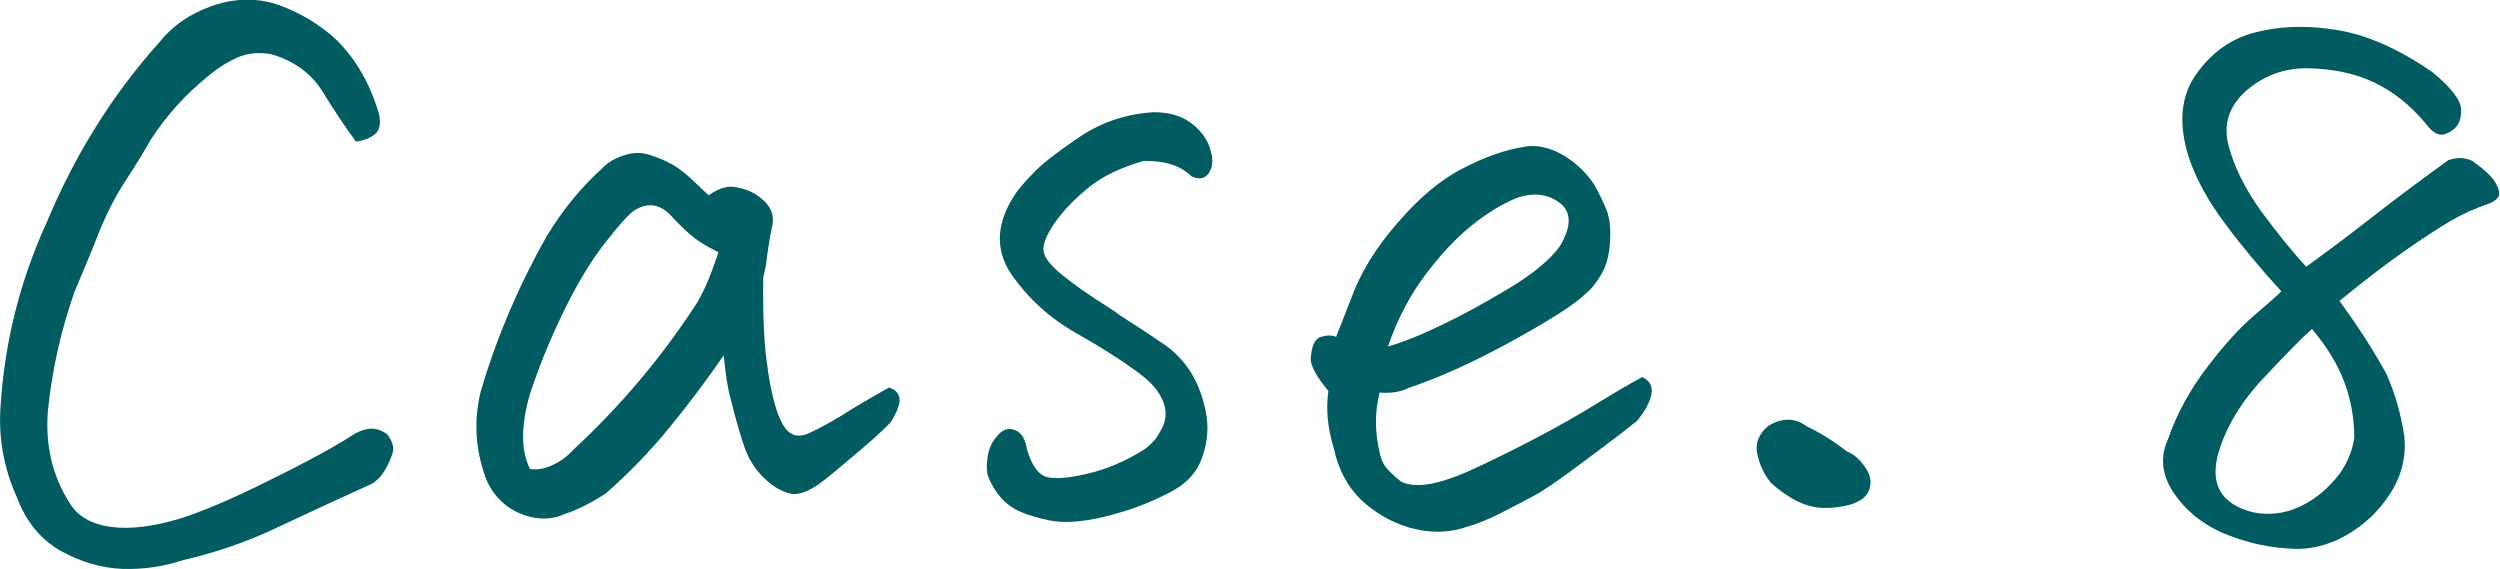 <?xml version="1.0" encoding="UTF-8"?>
<svg id="_レイヤー_1" data-name="レイヤー_1" xmlns="http://www.w3.org/2000/svg" viewBox="0 0 79.1 18.01">
  <defs>
    <style>
      .cls-1 {
        fill: #005c60;
      }

      .cls-2 {
        isolation: isolate;
      }
    </style>
  </defs>
  <g class="cls-2">
    <path class="cls-1" d="M11.27,4.49c-.34-.46-.69-.98-1.05-1.57-.36-.59-.91-1-1.66-1.21-.39-.06-.74-.03-1.05.11-.31.14-.6.32-.88.55-.75.6-1.37,1.29-1.86,2.05-.24.42-.52.88-.83,1.35-.31.48-.59,1.03-.83,1.64-.24.61-.5,1.22-.76,1.84-.42,1.21-.7,2.44-.83,3.71-.1,1.12.14,2.12.71,3,.26.39.68.63,1.27.71.59.08,1.29,0,2.12-.24.7-.21,1.65-.61,2.86-1.21,1.2-.59,2.08-1.07,2.64-1.43.16-.11.34-.19.53-.22.19-.03.39.02.6.17.16.21.22.4.18.56-.04.16-.12.34-.23.54s-.25.35-.42.46c-1.04.47-2.05.94-3.01,1.39-.97.46-1.96.8-2.97,1.03-.63.21-1.28.3-1.93.28-.65-.03-1.29-.21-1.93-.56-.63-.35-1.1-.91-1.39-1.67C.12,14.83-.06,13.84.02,12.82c.13-2.02.62-3.95,1.46-5.79.9-2.15,2.08-4.04,3.56-5.69.41-.52.96-.9,1.66-1.15.37-.13.75-.2,1.12-.2.29,0,.58.04.85.12.63.2,1.24.53,1.81,1,.7.62,1.2,1.45,1.51,2.49.07.31.02.53-.13.65-.16.12-.35.2-.6.23Z"/>
    <path class="cls-1" d="M24.29,11.69c.13.85.29,1.43.49,1.76.2.33.46.41.81.26.34-.16.69-.35,1.05-.57.36-.23.85-.52,1.49-.88.2.07.31.18.33.35.02.17-.07.42-.28.75-.15.16-.42.42-.83.77-.41.35-.83.71-1.27,1.06-.46.36-.83.5-1.11.42-.29-.08-.56-.25-.82-.51-.26-.26-.46-.57-.59-.94-.13-.37-.28-.88-.44-1.53-.1-.36-.17-.82-.22-1.39-.54.78-1.11,1.55-1.72,2.29-.61.75-1.28,1.44-2.01,2.08-.44.29-.88.51-1.32.66-.33.15-.68.17-1.05.09-.37-.09-.69-.26-.95-.51-.26-.25-.45-.57-.56-.96-.26-.83-.29-1.68-.07-2.54.49-1.66,1.18-3.29,2.08-4.88.49-.81,1.08-1.54,1.78-2.17.18-.18.41-.31.68-.39.15-.05.29-.07.42-.07.11,0,.23.02.34.05.23.07.46.16.71.29.23.13.44.29.62.46.19.18.38.36.57.54.34-.24.65-.33.93-.24.31.05.59.19.83.42.24.23.33.51.24.85-.07.33-.11.62-.15.89-.03.27-.07.49-.12.67-.02,1.27.03,2.25.15,2.95ZM16.77,14.84c.21.03.44,0,.7-.12.25-.11.48-.28.67-.49,1.46-1.35,2.73-2.85,3.81-4.49.26-.37.52-.96.78-1.76-.41-.2-.72-.4-.95-.61-.23-.21-.42-.4-.56-.56-.36-.37-.76-.42-1.2-.12-.16.13-.46.46-.88,1s-.84,1.22-1.25,2.05-.74,1.62-1,2.37c-.18.47-.29.96-.33,1.45-.04.5.03.92.21,1.28Z"/>
    <path class="cls-1" d="M32.49,14.21c.16.54.38.83.66.89.28.06.71.02,1.29-.12.59-.14,1.18-.39,1.78-.77.13-.1.24-.2.34-.32.08-.11.15-.24.22-.37.13-.28.13-.56.01-.84-.12-.29-.33-.54-.62-.77l-.22-.17c-.54-.39-1.17-.79-1.9-1.2-.83-.47-1.51-1.09-2.05-1.86-.54-.8-.48-1.67.17-2.61.16-.21.37-.44.61-.68.23-.23.6-.52,1.12-.88l.29-.2c.7-.46,1.47-.71,2.32-.76.47,0,.86.11,1.17.34.31.23.51.5.61.82.1.32.09.57-.04.76-.12.19-.31.22-.55.11-.34-.34-.85-.5-1.51-.49-.7.2-1.28.47-1.73.83l-.12.1c-.41.34-.73.69-.98,1.05-.26.38-.37.67-.34.88.03.21.23.46.6.76s.84.63,1.43,1c.13.08.26.17.39.27.46.29.91.59,1.37.9.72.49,1.16,1.21,1.34,2.15.1.47.06.96-.12,1.46-.16.46-.49.81-.98,1.07l-.1.05c-.63.33-1.31.57-2.01.74-.71.17-1.29.21-1.76.11s-.82-.22-1.06-.35c-.24-.14-.44-.32-.59-.54-.15-.22-.24-.41-.29-.57-.03-.18-.02-.39.02-.62.05-.24.15-.44.32-.62.16-.18.34-.23.54-.15.2.08.32.28.37.59Z"/>
    <path class="cls-1" d="M42.28,10.64c.07-.16.23-.58.49-1.25.28-.76.76-1.55,1.45-2.34.69-.8,1.38-1.38,2.08-1.73.69-.36,1.35-.59,1.96-.68.07-.02.14-.02.22-.02.34,0,.68.11,1.03.32.39.24.7.55.93.9.15.26.27.52.38.78.11.26.15.6.12,1.03-.02.42-.12.77-.28,1.04-.16.27-.33.48-.51.62-.34.33-1.11.82-2.31,1.48-1.2.66-2.28,1.15-3.26,1.48-.26.13-.57.18-.93.15-.16.63-.15,1.29.02,1.98.05.2.14.36.28.5s.27.26.4.35c.23.1.51.12.84.07.33-.05.74-.18,1.23-.39.68-.31,1.4-.66,2.16-1.06.76-.4,1.41-.77,1.96-1.11s1.03-.62,1.42-.83c.24.11.34.3.29.55-.05.25-.2.53-.46.84-.42.34-1,.78-1.73,1.32-.72.54-1.24.9-1.57,1.07-.33.18-.69.36-1.06.55-.37.19-.76.34-1.15.45-.54.16-1.1.15-1.7-.02-.59-.18-1.1-.48-1.53-.89-.42-.41-.71-.96-.85-1.62-.2-.65-.25-1.25-.17-1.81-.34-.41-.53-.73-.56-.98.02-.42.12-.67.32-.73.2-.06.36-.06.49,0ZM43.92,10.96c.46-.13,1.02-.35,1.68-.67.67-.32,1.38-.71,2.15-1.17.76-.46,1.29-.9,1.59-1.31.39-.63.39-1.1.01-1.39-.38-.29-.84-.34-1.38-.15-.47.2-.95.49-1.44.89-.49.4-.97.92-1.45,1.56-.48.64-.87,1.39-1.16,2.23Z"/>
    <path class="cls-1" d="M56.02,15.26c-.21-.26-.35-.56-.42-.9s.05-.63.34-.88c.21-.13.42-.2.63-.2s.42.07.61.22c.39.18.81.44,1.25.78.21.08.41.25.59.51.18.26.21.51.1.76-.1.2-.29.33-.59.42-.29.08-.59.11-.88.1-.5-.02-1.05-.28-1.64-.81Z"/>
    <path class="cls-1" d="M72.21,9.25c-.67-.73-1.27-1.45-1.79-2.15-.53-.7-.92-1.4-1.16-2.1-.34-1.06-.27-1.94.22-2.64.49-.7,1.12-1.15,1.9-1.34.44-.11.9-.17,1.39-.17.37,0,.76.03,1.17.1.94.15,1.95.59,3.03,1.34.59.49.89.88.9,1.17s-.07.51-.26.65c-.19.14-.35.18-.48.13s-.25-.15-.37-.32c-.5-.6-1.06-1.04-1.66-1.32-.6-.28-1.28-.42-2.04-.44-.76-.02-1.42.22-1.99.71-.55.49-.74,1.08-.55,1.77.19.69.54,1.38,1.05,2.08.51.69.98,1.27,1.4,1.72.63-.46,1.32-.97,2.06-1.55.74-.58,1.55-1.18,2.43-1.82.28-.1.53-.09.76.02.37.26.62.49.73.68s.15.34.11.43c-.04.09-.13.17-.28.23-.47.16-.89.35-1.26.57-.37.22-.83.52-1.38.9-.55.38-1.26.92-2.12,1.62.57.78,1.07,1.55,1.49,2.32.28.63.46,1.29.56,1.95.07.65-.08,1.26-.44,1.82-.36.56-.83,1.01-1.42,1.34-.59.33-1.21.47-1.88.4-.7-.05-1.38-.22-2.03-.5-.65-.29-1.16-.71-1.54-1.28-.36-.55-.42-1.11-.17-1.66.29-.83.71-1.6,1.26-2.31.54-.71,1.03-1.24,1.45-1.6.42-.36.72-.62.88-.78ZM73.14,10.42c-.28.24-.78.75-1.51,1.53-.73.77-1.22,1.59-1.46,2.45-.24.96.13,1.56,1.12,1.81.5.1.98.04,1.43-.16.45-.2.83-.5,1.16-.88.33-.38.53-.82.61-1.31,0-.63-.11-1.24-.33-1.81-.22-.57-.56-1.11-1.01-1.64Z"/>
  </g>
</svg>